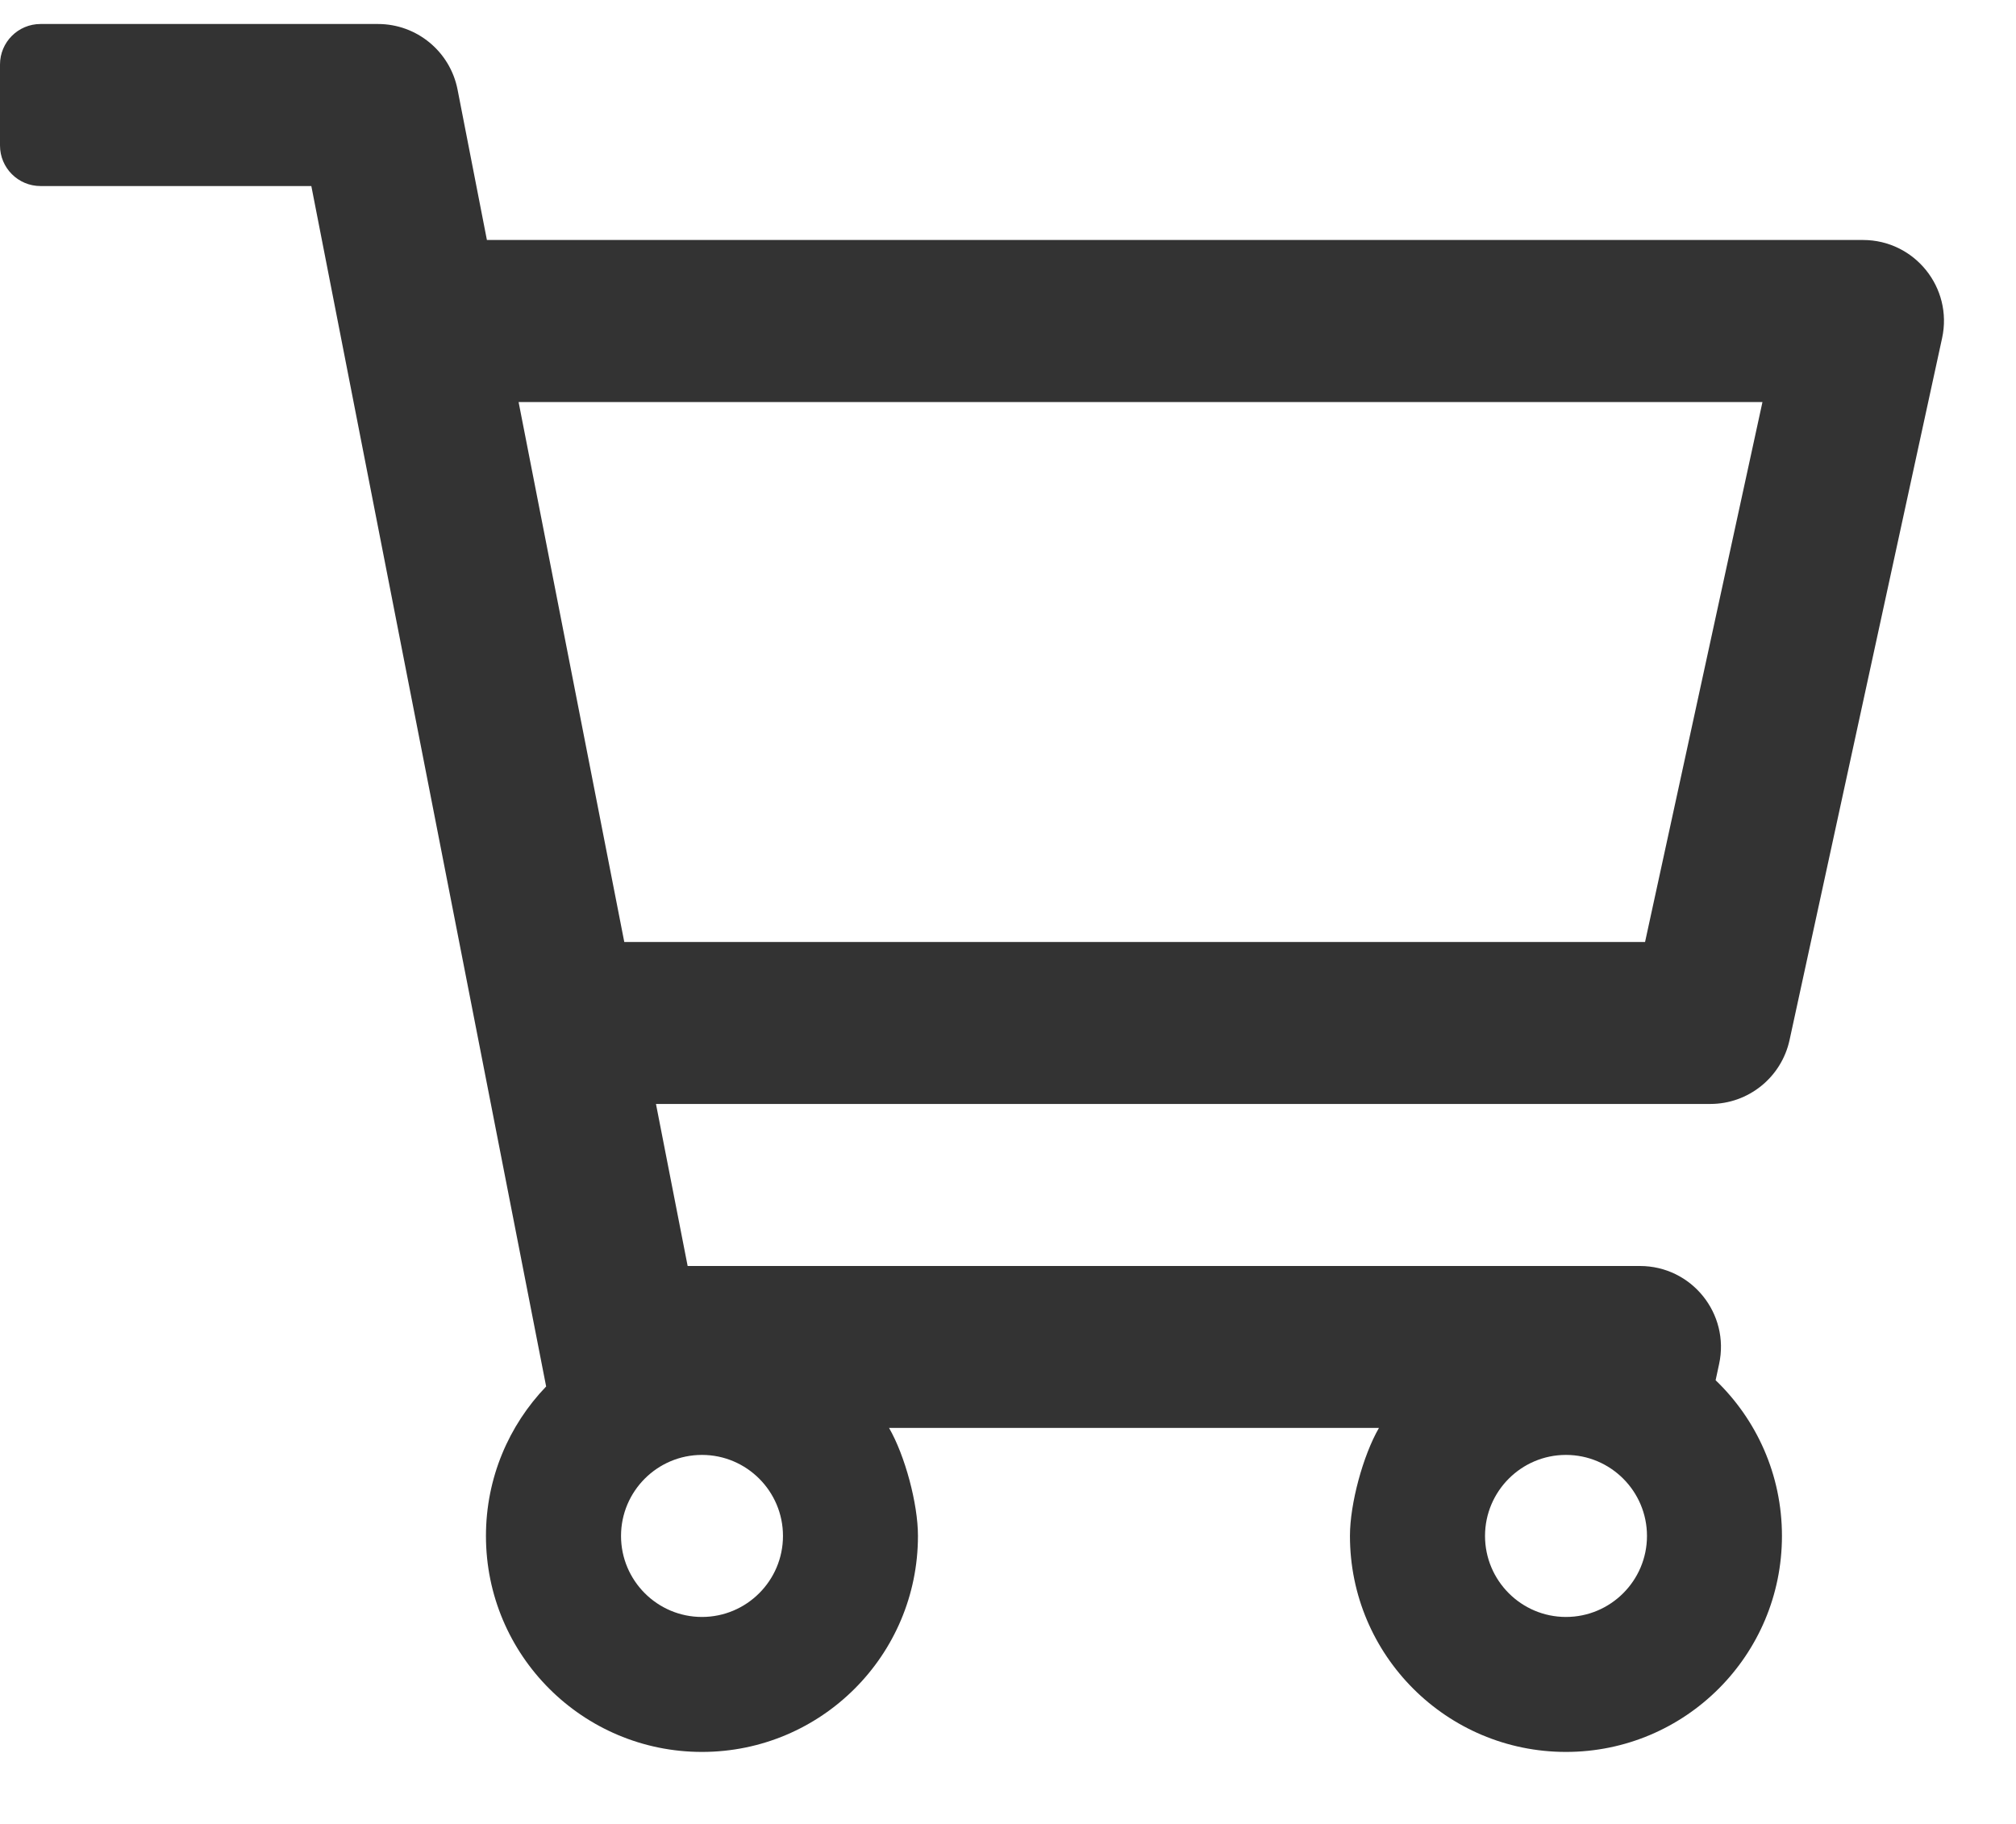 <?xml version="1.0" encoding="UTF-8"?>
<svg width="21px" height="19px" viewBox="0 0 21 19" version="1.1" xmlns="http://www.w3.org/2000/svg" xmlns:xlink="http://www.w3.org/1999/xlink">
    <title>B6B16D4C-E14F-455C-A51C-4A4A334ED718</title>
    <g id="RD4" stroke="none" stroke-width="1" fill="none" fill-rule="evenodd">
        <g id="Homepage-05-images" transform="translate(-1381, -94)" fill="#333333" fill-rule="nonzero">
            <path d="M1397.312,112.25 C1398.555,112.25 1399.562,111.243 1399.562,110 C1399.562,109.362 1399.297,108.787 1398.871,108.378 L1398.907,108.211 C1399.022,107.685 1398.621,107.188 1398.083,107.188 L1388.163,107.188 L1387.833,105.5 L1398.816,105.5 C1399.213,105.5 1399.556,105.223 1399.641,104.835 L1401.23,97.523 C1401.345,96.997 1400.944,96.5 1400.406,96.5 L1386.072,96.5 L1385.766,94.932 C1385.688,94.536 1385.341,94.25 1384.937,94.25 L1381.422,94.25 C1381.189,94.25 1381,94.439 1381,94.672 L1381,95.516 C1381,95.749 1381.189,95.938 1381.422,95.938 L1384.243,95.938 L1386.689,108.443 C1386.301,108.847 1386.062,109.395 1386.062,110 C1386.062,111.243 1387.07,112.25 1388.312,112.25 C1389.555,112.25 1390.562,111.243 1390.562,110 L1390.562,109.998 C1390.562,109.665 1390.427,109.162 1390.261,108.875 L1395.364,108.875 C1395.198,109.162 1395.062,109.665 1395.062,109.998 L1395.062,110 C1395.062,111.243 1396.07,112.25 1397.312,112.25 Z M1398.136,103.813 L1387.503,103.813 L1386.402,98.188 L1399.359,98.188 L1398.136,103.813 Z M1388.312,110.844 C1387.847,110.844 1387.469,110.465 1387.469,110 C1387.469,109.535 1387.847,109.156 1388.312,109.156 C1388.778,109.156 1389.156,109.535 1389.156,110 C1389.156,110.465 1388.778,110.844 1388.312,110.844 Z M1397.312,110.844 C1396.847,110.844 1396.469,110.465 1396.469,110 C1396.469,109.535 1396.847,109.156 1397.312,109.156 C1397.778,109.156 1398.156,109.535 1398.156,110 C1398.156,110.465 1397.778,110.844 1397.312,110.844 Z" id="shopping-cart"></path>
        </g>
    </g>
</svg>